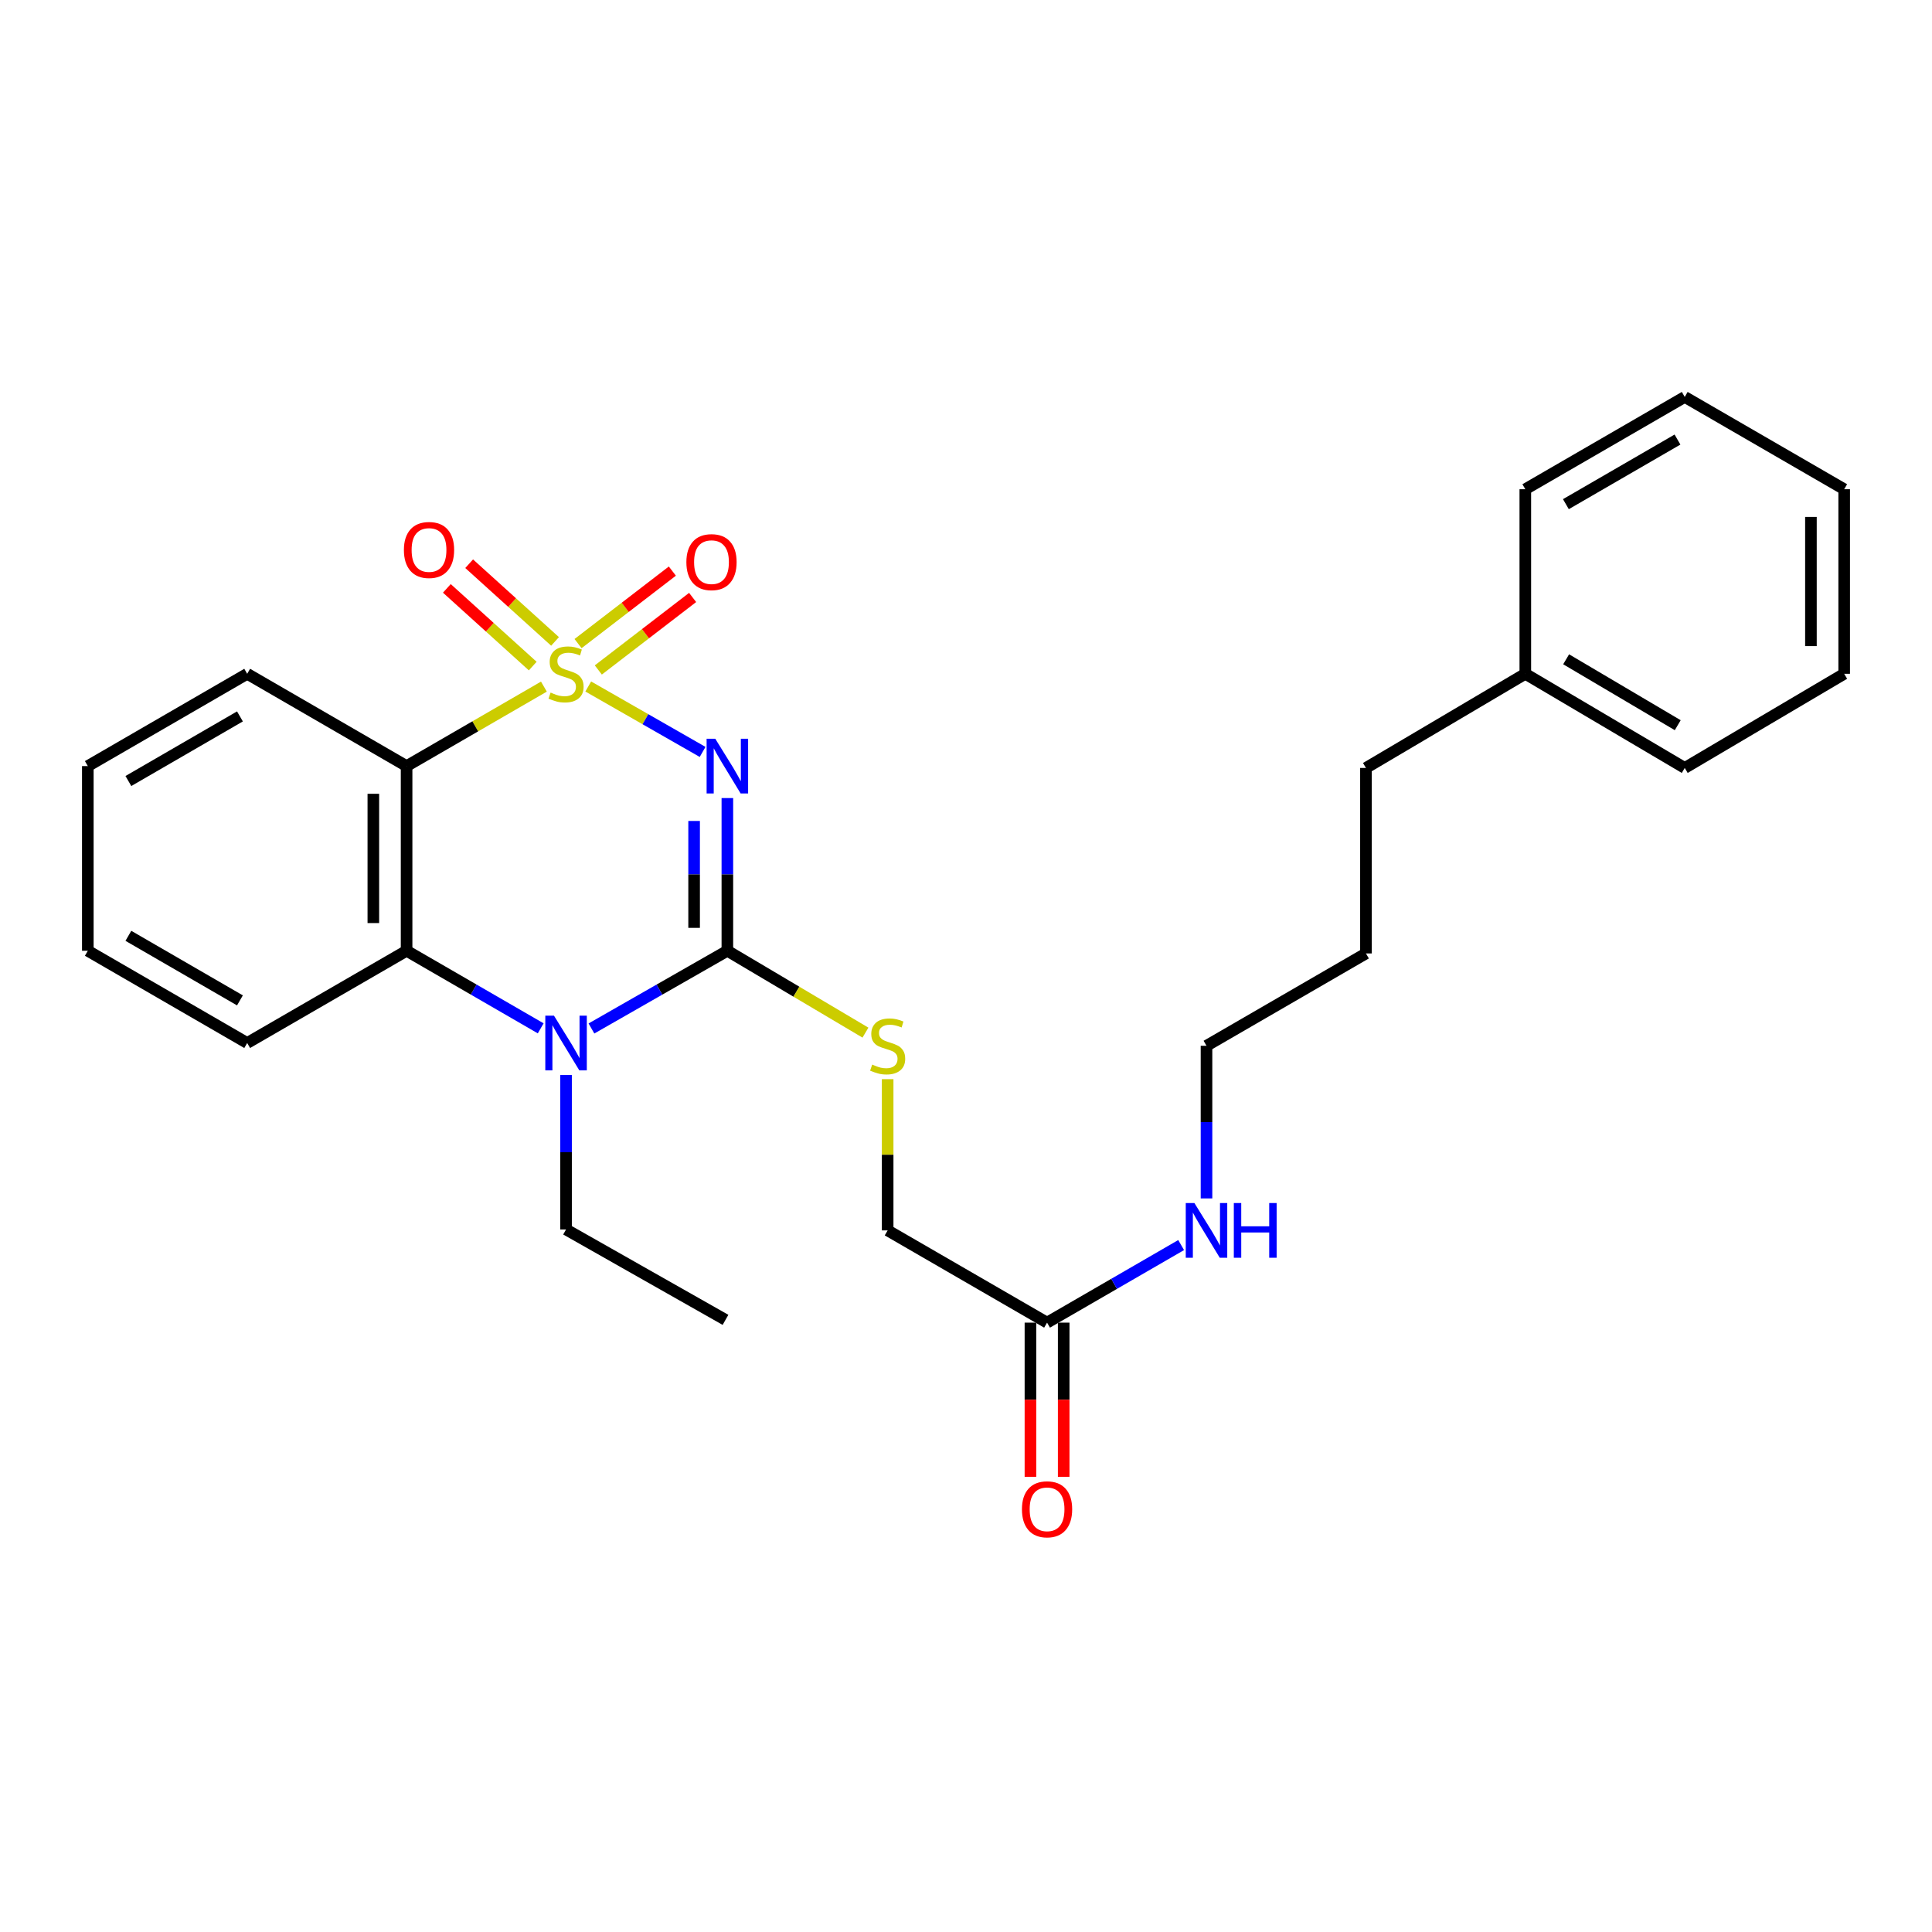 <?xml version='1.0' encoding='iso-8859-1'?>
<svg version='1.1' baseProfile='full'
              xmlns='http://www.w3.org/2000/svg'
                      xmlns:rdkit='http://www.rdkit.org/xml'
                      xmlns:xlink='http://www.w3.org/1999/xlink'
                  xml:space='preserve'
width='1000px' height='1000px' viewBox='0 0 1000 1000'>
<!-- END OF HEADER -->
<rect style='opacity:1.0;fill:#FFFFFF;stroke:none' width='1000' height='1000' x='0' y='0'> </rect>
<path class='bond-0' d='M 304.473,355.327 L 334.07,372.261' style='fill:none;fill-rule:evenodd;stroke:#CCCC00;stroke-width:6px;stroke-linecap:butt;stroke-linejoin:miter;stroke-opacity:1' />
<path class='bond-0' d='M 334.07,372.261 L 363.668,389.195' style='fill:none;fill-rule:evenodd;stroke:#0000FF;stroke-width:6px;stroke-linecap:butt;stroke-linejoin:miter;stroke-opacity:1' />
<path class='bond-2' d='M 281.524,355.391 L 245.988,375.959' style='fill:none;fill-rule:evenodd;stroke:#CCCC00;stroke-width:6px;stroke-linecap:butt;stroke-linejoin:miter;stroke-opacity:1' />
<path class='bond-2' d='M 245.988,375.959 L 210.452,396.526' style='fill:none;fill-rule:evenodd;stroke:#000000;stroke-width:6px;stroke-linecap:butt;stroke-linejoin:miter;stroke-opacity:1' />
<path class='bond-5' d='M 309.688,346.772 L 334.094,328.008' style='fill:none;fill-rule:evenodd;stroke:#CCCC00;stroke-width:6px;stroke-linecap:butt;stroke-linejoin:miter;stroke-opacity:1' />
<path class='bond-5' d='M 334.094,328.008 L 358.501,309.243' style='fill:none;fill-rule:evenodd;stroke:#FF0000;stroke-width:6px;stroke-linecap:butt;stroke-linejoin:miter;stroke-opacity:1' />
<path class='bond-5' d='M 299.197,333.127 L 323.604,314.363' style='fill:none;fill-rule:evenodd;stroke:#CCCC00;stroke-width:6px;stroke-linecap:butt;stroke-linejoin:miter;stroke-opacity:1' />
<path class='bond-5' d='M 323.604,314.363 L 348.01,295.599' style='fill:none;fill-rule:evenodd;stroke:#FF0000;stroke-width:6px;stroke-linecap:butt;stroke-linejoin:miter;stroke-opacity:1' />
<path class='bond-6' d='M 287.291,331.996 L 265.064,311.888' style='fill:none;fill-rule:evenodd;stroke:#CCCC00;stroke-width:6px;stroke-linecap:butt;stroke-linejoin:miter;stroke-opacity:1' />
<path class='bond-6' d='M 265.064,311.888 L 242.837,291.78' style='fill:none;fill-rule:evenodd;stroke:#FF0000;stroke-width:6px;stroke-linecap:butt;stroke-linejoin:miter;stroke-opacity:1' />
<path class='bond-6' d='M 275.744,344.759 L 253.517,324.651' style='fill:none;fill-rule:evenodd;stroke:#CCCC00;stroke-width:6px;stroke-linecap:butt;stroke-linejoin:miter;stroke-opacity:1' />
<path class='bond-6' d='M 253.517,324.651 L 231.291,304.543' style='fill:none;fill-rule:evenodd;stroke:#FF0000;stroke-width:6px;stroke-linecap:butt;stroke-linejoin:miter;stroke-opacity:1' />
<path class='bond-1' d='M 376.482,413.076 L 376.482,452.595' style='fill:none;fill-rule:evenodd;stroke:#0000FF;stroke-width:6px;stroke-linecap:butt;stroke-linejoin:miter;stroke-opacity:1' />
<path class='bond-1' d='M 376.482,452.595 L 376.482,492.115' style='fill:none;fill-rule:evenodd;stroke:#000000;stroke-width:6px;stroke-linecap:butt;stroke-linejoin:miter;stroke-opacity:1' />
<path class='bond-1' d='M 359.27,424.932 L 359.27,452.595' style='fill:none;fill-rule:evenodd;stroke:#0000FF;stroke-width:6px;stroke-linecap:butt;stroke-linejoin:miter;stroke-opacity:1' />
<path class='bond-1' d='M 359.27,452.595 L 359.27,480.259' style='fill:none;fill-rule:evenodd;stroke:#000000;stroke-width:6px;stroke-linecap:butt;stroke-linejoin:miter;stroke-opacity:1' />
<path class='bond-7' d='M 376.482,492.115 L 412.22,513.301' style='fill:none;fill-rule:evenodd;stroke:#000000;stroke-width:6px;stroke-linecap:butt;stroke-linejoin:miter;stroke-opacity:1' />
<path class='bond-7' d='M 412.22,513.301 L 447.957,534.488' style='fill:none;fill-rule:evenodd;stroke:#CCCC00;stroke-width:6px;stroke-linecap:butt;stroke-linejoin:miter;stroke-opacity:1' />
<path class='bond-27' d='M 376.482,492.115 L 341.307,512.228' style='fill:none;fill-rule:evenodd;stroke:#000000;stroke-width:6px;stroke-linecap:butt;stroke-linejoin:miter;stroke-opacity:1' />
<path class='bond-27' d='M 341.307,512.228 L 306.133,532.34' style='fill:none;fill-rule:evenodd;stroke:#0000FF;stroke-width:6px;stroke-linecap:butt;stroke-linejoin:miter;stroke-opacity:1' />
<path class='bond-4' d='M 210.452,396.526 L 210.452,492.115' style='fill:none;fill-rule:evenodd;stroke:#000000;stroke-width:6px;stroke-linecap:butt;stroke-linejoin:miter;stroke-opacity:1' />
<path class='bond-4' d='M 193.241,410.865 L 193.241,477.777' style='fill:none;fill-rule:evenodd;stroke:#000000;stroke-width:6px;stroke-linecap:butt;stroke-linejoin:miter;stroke-opacity:1' />
<path class='bond-13' d='M 210.452,396.526 L 127.944,348.756' style='fill:none;fill-rule:evenodd;stroke:#000000;stroke-width:6px;stroke-linecap:butt;stroke-linejoin:miter;stroke-opacity:1' />
<path class='bond-3' d='M 279.865,532.265 L 245.158,512.19' style='fill:none;fill-rule:evenodd;stroke:#0000FF;stroke-width:6px;stroke-linecap:butt;stroke-linejoin:miter;stroke-opacity:1' />
<path class='bond-3' d='M 245.158,512.19 L 210.452,492.115' style='fill:none;fill-rule:evenodd;stroke:#000000;stroke-width:6px;stroke-linecap:butt;stroke-linejoin:miter;stroke-opacity:1' />
<path class='bond-12' d='M 292.989,556.429 L 292.989,596.401' style='fill:none;fill-rule:evenodd;stroke:#0000FF;stroke-width:6px;stroke-linecap:butt;stroke-linejoin:miter;stroke-opacity:1' />
<path class='bond-12' d='M 292.989,596.401 L 292.989,636.373' style='fill:none;fill-rule:evenodd;stroke:#000000;stroke-width:6px;stroke-linecap:butt;stroke-linejoin:miter;stroke-opacity:1' />
<path class='bond-14' d='M 210.452,492.115 L 127.944,539.857' style='fill:none;fill-rule:evenodd;stroke:#000000;stroke-width:6px;stroke-linecap:butt;stroke-linejoin:miter;stroke-opacity:1' />
<path class='bond-10' d='M 459.449,558.569 L 459.449,597.71' style='fill:none;fill-rule:evenodd;stroke:#CCCC00;stroke-width:6px;stroke-linecap:butt;stroke-linejoin:miter;stroke-opacity:1' />
<path class='bond-10' d='M 459.449,597.71 L 459.449,636.851' style='fill:none;fill-rule:evenodd;stroke:#000000;stroke-width:6px;stroke-linecap:butt;stroke-linejoin:miter;stroke-opacity:1' />
<path class='bond-8' d='M 541.957,684.592 L 459.449,636.851' style='fill:none;fill-rule:evenodd;stroke:#000000;stroke-width:6px;stroke-linecap:butt;stroke-linejoin:miter;stroke-opacity:1' />
<path class='bond-9' d='M 533.351,684.592 L 533.351,724.493' style='fill:none;fill-rule:evenodd;stroke:#000000;stroke-width:6px;stroke-linecap:butt;stroke-linejoin:miter;stroke-opacity:1' />
<path class='bond-9' d='M 533.351,724.493 L 533.351,764.394' style='fill:none;fill-rule:evenodd;stroke:#FF0000;stroke-width:6px;stroke-linecap:butt;stroke-linejoin:miter;stroke-opacity:1' />
<path class='bond-9' d='M 550.562,684.592 L 550.562,724.493' style='fill:none;fill-rule:evenodd;stroke:#000000;stroke-width:6px;stroke-linecap:butt;stroke-linejoin:miter;stroke-opacity:1' />
<path class='bond-9' d='M 550.562,724.493 L 550.562,764.394' style='fill:none;fill-rule:evenodd;stroke:#FF0000;stroke-width:6px;stroke-linecap:butt;stroke-linejoin:miter;stroke-opacity:1' />
<path class='bond-11' d='M 541.957,684.592 L 576.659,664.518' style='fill:none;fill-rule:evenodd;stroke:#000000;stroke-width:6px;stroke-linecap:butt;stroke-linejoin:miter;stroke-opacity:1' />
<path class='bond-11' d='M 576.659,664.518 L 611.361,644.443' style='fill:none;fill-rule:evenodd;stroke:#0000FF;stroke-width:6px;stroke-linecap:butt;stroke-linejoin:miter;stroke-opacity:1' />
<path class='bond-16' d='M 624.484,620.302 L 624.484,580.801' style='fill:none;fill-rule:evenodd;stroke:#0000FF;stroke-width:6px;stroke-linecap:butt;stroke-linejoin:miter;stroke-opacity:1' />
<path class='bond-16' d='M 624.484,580.801 L 624.484,541.3' style='fill:none;fill-rule:evenodd;stroke:#000000;stroke-width:6px;stroke-linecap:butt;stroke-linejoin:miter;stroke-opacity:1' />
<path class='bond-20' d='M 292.989,636.373 L 375.516,683.158' style='fill:none;fill-rule:evenodd;stroke:#000000;stroke-width:6px;stroke-linecap:butt;stroke-linejoin:miter;stroke-opacity:1' />
<path class='bond-22' d='M 127.944,348.756 L 45.455,396.526' style='fill:none;fill-rule:evenodd;stroke:#000000;stroke-width:6px;stroke-linecap:butt;stroke-linejoin:miter;stroke-opacity:1' />
<path class='bond-22' d='M 124.195,370.815 L 66.453,404.255' style='fill:none;fill-rule:evenodd;stroke:#000000;stroke-width:6px;stroke-linecap:butt;stroke-linejoin:miter;stroke-opacity:1' />
<path class='bond-28' d='M 127.944,539.857 L 45.455,492.115' style='fill:none;fill-rule:evenodd;stroke:#000000;stroke-width:6px;stroke-linecap:butt;stroke-linejoin:miter;stroke-opacity:1' />
<path class='bond-28' d='M 124.192,517.799 L 66.449,484.38' style='fill:none;fill-rule:evenodd;stroke:#000000;stroke-width:6px;stroke-linecap:butt;stroke-linejoin:miter;stroke-opacity:1' />
<path class='bond-15' d='M 789.5,348.756 L 707.011,397.492' style='fill:none;fill-rule:evenodd;stroke:#000000;stroke-width:6px;stroke-linecap:butt;stroke-linejoin:miter;stroke-opacity:1' />
<path class='bond-18' d='M 789.5,348.756 L 872.018,397.492' style='fill:none;fill-rule:evenodd;stroke:#000000;stroke-width:6px;stroke-linecap:butt;stroke-linejoin:miter;stroke-opacity:1' />
<path class='bond-18' d='M 810.631,341.247 L 868.393,375.362' style='fill:none;fill-rule:evenodd;stroke:#000000;stroke-width:6px;stroke-linecap:butt;stroke-linejoin:miter;stroke-opacity:1' />
<path class='bond-19' d='M 789.5,348.756 L 789.5,253.225' style='fill:none;fill-rule:evenodd;stroke:#000000;stroke-width:6px;stroke-linecap:butt;stroke-linejoin:miter;stroke-opacity:1' />
<path class='bond-21' d='M 624.484,541.3 L 707.011,493.501' style='fill:none;fill-rule:evenodd;stroke:#000000;stroke-width:6px;stroke-linecap:butt;stroke-linejoin:miter;stroke-opacity:1' />
<path class='bond-17' d='M 707.011,397.492 L 707.011,493.501' style='fill:none;fill-rule:evenodd;stroke:#000000;stroke-width:6px;stroke-linecap:butt;stroke-linejoin:miter;stroke-opacity:1' />
<path class='bond-25' d='M 872.018,397.492 L 954.545,348.756' style='fill:none;fill-rule:evenodd;stroke:#000000;stroke-width:6px;stroke-linecap:butt;stroke-linejoin:miter;stroke-opacity:1' />
<path class='bond-24' d='M 789.5,253.225 L 872.018,205.454' style='fill:none;fill-rule:evenodd;stroke:#000000;stroke-width:6px;stroke-linecap:butt;stroke-linejoin:miter;stroke-opacity:1' />
<path class='bond-24' d='M 810.501,260.954 L 868.264,227.515' style='fill:none;fill-rule:evenodd;stroke:#000000;stroke-width:6px;stroke-linecap:butt;stroke-linejoin:miter;stroke-opacity:1' />
<path class='bond-23' d='M 45.455,396.526 L 45.455,492.115' style='fill:none;fill-rule:evenodd;stroke:#000000;stroke-width:6px;stroke-linecap:butt;stroke-linejoin:miter;stroke-opacity:1' />
<path class='bond-26' d='M 872.018,205.454 L 954.545,253.225' style='fill:none;fill-rule:evenodd;stroke:#000000;stroke-width:6px;stroke-linecap:butt;stroke-linejoin:miter;stroke-opacity:1' />
<path class='bond-29' d='M 954.545,348.756 L 954.545,253.225' style='fill:none;fill-rule:evenodd;stroke:#000000;stroke-width:6px;stroke-linecap:butt;stroke-linejoin:miter;stroke-opacity:1' />
<path class='bond-29' d='M 937.334,334.426 L 937.334,267.554' style='fill:none;fill-rule:evenodd;stroke:#000000;stroke-width:6px;stroke-linecap:butt;stroke-linejoin:miter;stroke-opacity:1' />
<path  class='atom-0' d='M 284.989 358.476
Q 285.309 358.596, 286.629 359.156
Q 287.949 359.716, 289.389 360.076
Q 290.869 360.396, 292.309 360.396
Q 294.989 360.396, 296.549 359.116
Q 298.109 357.796, 298.109 355.516
Q 298.109 353.956, 297.309 352.996
Q 296.549 352.036, 295.349 351.516
Q 294.149 350.996, 292.149 350.396
Q 289.629 349.636, 288.109 348.916
Q 286.629 348.196, 285.549 346.676
Q 284.509 345.156, 284.509 342.596
Q 284.509 339.036, 286.909 336.836
Q 289.349 334.636, 294.149 334.636
Q 297.429 334.636, 301.149 336.196
L 300.229 339.276
Q 296.829 337.876, 294.269 337.876
Q 291.509 337.876, 289.989 339.036
Q 288.469 340.156, 288.509 342.116
Q 288.509 343.636, 289.269 344.556
Q 290.069 345.476, 291.189 345.996
Q 292.349 346.516, 294.269 347.116
Q 296.829 347.916, 298.349 348.716
Q 299.869 349.516, 300.949 351.156
Q 302.069 352.756, 302.069 355.516
Q 302.069 359.436, 299.429 361.556
Q 296.829 363.636, 292.469 363.636
Q 289.949 363.636, 288.029 363.076
Q 286.149 362.556, 283.909 361.636
L 284.989 358.476
' fill='#CCCC00'/>
<path  class='atom-1' d='M 370.222 382.366
L 379.502 397.366
Q 380.422 398.846, 381.902 401.526
Q 383.382 404.206, 383.462 404.366
L 383.462 382.366
L 387.222 382.366
L 387.222 410.686
L 383.342 410.686
L 373.382 394.286
Q 372.222 392.366, 370.982 390.166
Q 369.782 387.966, 369.422 387.286
L 369.422 410.686
L 365.742 410.686
L 365.742 382.366
L 370.222 382.366
' fill='#0000FF'/>
<path  class='atom-4' d='M 286.729 525.697
L 296.009 540.697
Q 296.929 542.177, 298.409 544.857
Q 299.889 547.537, 299.969 547.697
L 299.969 525.697
L 303.729 525.697
L 303.729 554.017
L 299.849 554.017
L 289.889 537.617
Q 288.729 535.697, 287.489 533.497
Q 286.289 531.297, 285.929 530.617
L 285.929 554.017
L 282.249 554.017
L 282.249 525.697
L 286.729 525.697
' fill='#0000FF'/>
<path  class='atom-6' d='M 355.268 290.959
Q 355.268 284.159, 358.628 280.359
Q 361.988 276.559, 368.268 276.559
Q 374.548 276.559, 377.908 280.359
Q 381.268 284.159, 381.268 290.959
Q 381.268 297.839, 377.868 301.759
Q 374.468 305.639, 368.268 305.639
Q 362.028 305.639, 358.628 301.759
Q 355.268 297.879, 355.268 290.959
M 368.268 302.439
Q 372.588 302.439, 374.908 299.559
Q 377.268 296.639, 377.268 290.959
Q 377.268 285.399, 374.908 282.599
Q 372.588 279.759, 368.268 279.759
Q 363.948 279.759, 361.588 282.559
Q 359.268 285.359, 359.268 290.959
Q 359.268 296.679, 361.588 299.559
Q 363.948 302.439, 368.268 302.439
' fill='#FF0000'/>
<path  class='atom-7' d='M 209.06 284.667
Q 209.06 277.867, 212.42 274.067
Q 215.78 270.267, 222.06 270.267
Q 228.34 270.267, 231.7 274.067
Q 235.06 277.867, 235.06 284.667
Q 235.06 291.547, 231.66 295.467
Q 228.26 299.347, 222.06 299.347
Q 215.82 299.347, 212.42 295.467
Q 209.06 291.587, 209.06 284.667
M 222.06 296.147
Q 226.38 296.147, 228.7 293.267
Q 231.06 290.347, 231.06 284.667
Q 231.06 279.107, 228.7 276.307
Q 226.38 273.467, 222.06 273.467
Q 217.74 273.467, 215.38 276.267
Q 213.06 279.067, 213.06 284.667
Q 213.06 290.387, 215.38 293.267
Q 217.74 296.147, 222.06 296.147
' fill='#FF0000'/>
<path  class='atom-8' d='M 451.449 551.02
Q 451.769 551.14, 453.089 551.7
Q 454.409 552.26, 455.849 552.62
Q 457.329 552.94, 458.769 552.94
Q 461.449 552.94, 463.009 551.66
Q 464.569 550.34, 464.569 548.06
Q 464.569 546.5, 463.769 545.54
Q 463.009 544.58, 461.809 544.06
Q 460.609 543.54, 458.609 542.94
Q 456.089 542.18, 454.569 541.46
Q 453.089 540.74, 452.009 539.22
Q 450.969 537.7, 450.969 535.14
Q 450.969 531.58, 453.369 529.38
Q 455.809 527.18, 460.609 527.18
Q 463.889 527.18, 467.609 528.74
L 466.689 531.82
Q 463.289 530.42, 460.729 530.42
Q 457.969 530.42, 456.449 531.58
Q 454.929 532.7, 454.969 534.66
Q 454.969 536.18, 455.729 537.1
Q 456.529 538.02, 457.649 538.54
Q 458.809 539.06, 460.729 539.66
Q 463.289 540.46, 464.809 541.26
Q 466.329 542.06, 467.409 543.7
Q 468.529 545.3, 468.529 548.06
Q 468.529 551.98, 465.889 554.1
Q 463.289 556.18, 458.929 556.18
Q 456.409 556.18, 454.489 555.62
Q 452.609 555.1, 450.369 554.18
L 451.449 551.02
' fill='#CCCC00'/>
<path  class='atom-10' d='M 528.957 781.208
Q 528.957 774.408, 532.317 770.608
Q 535.677 766.808, 541.957 766.808
Q 548.237 766.808, 551.597 770.608
Q 554.957 774.408, 554.957 781.208
Q 554.957 788.088, 551.557 792.008
Q 548.157 795.888, 541.957 795.888
Q 535.717 795.888, 532.317 792.008
Q 528.957 788.128, 528.957 781.208
M 541.957 792.688
Q 546.277 792.688, 548.597 789.808
Q 550.957 786.888, 550.957 781.208
Q 550.957 775.648, 548.597 772.848
Q 546.277 770.008, 541.957 770.008
Q 537.637 770.008, 535.277 772.808
Q 532.957 775.608, 532.957 781.208
Q 532.957 786.928, 535.277 789.808
Q 537.637 792.688, 541.957 792.688
' fill='#FF0000'/>
<path  class='atom-12' d='M 618.224 622.691
L 627.504 637.691
Q 628.424 639.171, 629.904 641.851
Q 631.384 644.531, 631.464 644.691
L 631.464 622.691
L 635.224 622.691
L 635.224 651.011
L 631.344 651.011
L 621.384 634.611
Q 620.224 632.691, 618.984 630.491
Q 617.784 628.291, 617.424 627.611
L 617.424 651.011
L 613.744 651.011
L 613.744 622.691
L 618.224 622.691
' fill='#0000FF'/>
<path  class='atom-12' d='M 638.624 622.691
L 642.464 622.691
L 642.464 634.731
L 656.944 634.731
L 656.944 622.691
L 660.784 622.691
L 660.784 651.011
L 656.944 651.011
L 656.944 637.931
L 642.464 637.931
L 642.464 651.011
L 638.624 651.011
L 638.624 622.691
' fill='#0000FF'/>
</svg>
